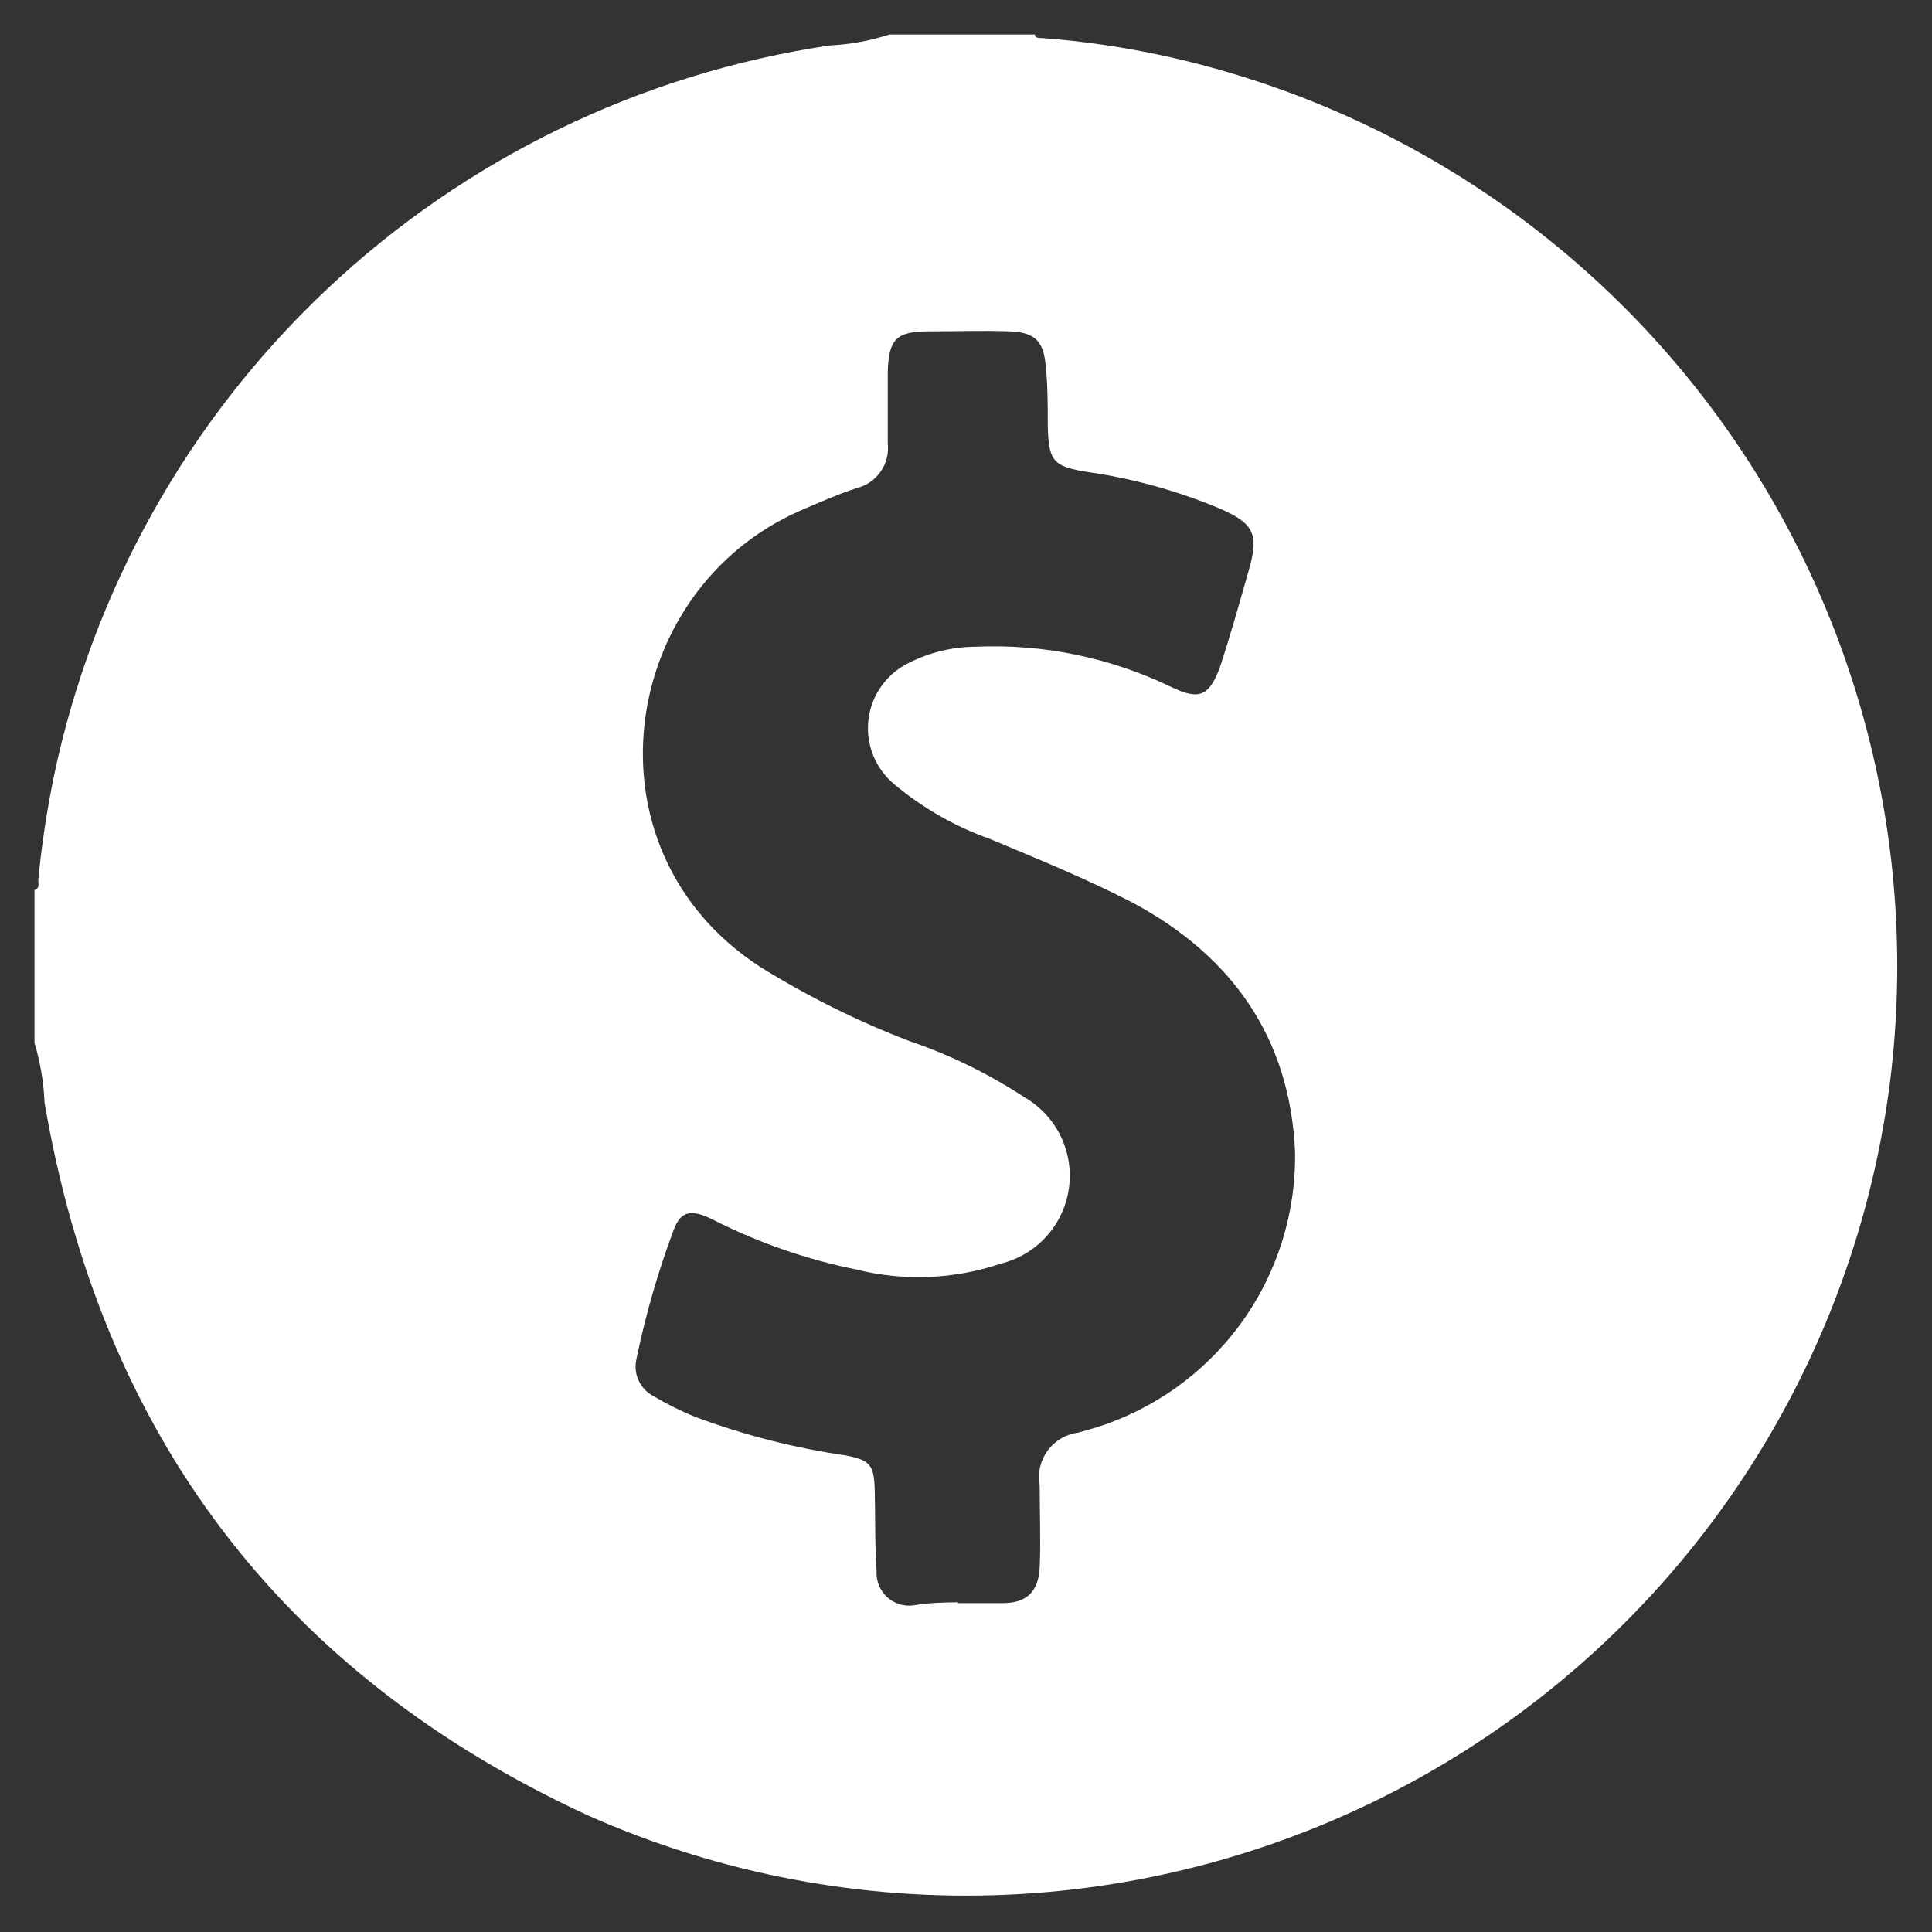 <svg width="28" height="28" viewBox="0 0 28 28" fill="none" xmlns="http://www.w3.org/2000/svg">
<rect x="0" y="0" width="28" height="28" fill="#333333" stroke="none"/>
<path d="M12.89 0.5H14.999C14.999 0.559 15.065 0.548 15.106 0.552C15.701 0.596 16.291 0.683 16.874 0.81C20.183 1.534 23.101 3.474 25.046 6.247C26.992 9.019 27.825 12.422 27.379 15.779C27.099 17.856 26.34 19.84 25.16 21.572C23.98 23.305 22.412 24.739 20.582 25.76C18.751 26.782 16.707 27.364 14.613 27.459C12.518 27.554 10.43 27.16 8.515 26.308C4.087 24.262 1.468 20.797 0.645 15.975C0.633 15.683 0.584 15.394 0.5 15.114V12.899C0.583 12.872 0.552 12.8 0.555 12.745C0.604 12.246 0.678 11.751 0.779 11.26C1.344 8.555 2.726 6.088 4.738 4.192C6.749 2.296 9.294 1.063 12.029 0.658C12.322 0.644 12.612 0.591 12.89 0.5ZM13.876 23.233C14.097 23.233 14.313 23.233 14.534 23.233C14.879 23.233 15.051 23.067 15.068 22.716C15.085 22.364 15.068 21.927 15.068 21.531C15.051 21.444 15.053 21.354 15.072 21.267C15.092 21.18 15.129 21.098 15.181 21.026C15.233 20.954 15.3 20.894 15.376 20.848C15.453 20.803 15.538 20.774 15.626 20.763L15.854 20.698C16.709 20.437 17.456 19.905 17.982 19.183C18.508 18.46 18.784 17.585 18.769 16.692C18.696 15.042 17.856 13.854 16.415 13.082C15.75 12.738 15.037 12.448 14.348 12.159C13.846 11.981 13.379 11.715 12.97 11.374C12.83 11.261 12.722 11.114 12.655 10.948C12.588 10.781 12.565 10.601 12.587 10.423C12.609 10.245 12.677 10.075 12.783 9.931C12.889 9.786 13.031 9.671 13.194 9.596C13.485 9.452 13.806 9.376 14.131 9.373C15.117 9.328 16.099 9.531 16.987 9.962C17.38 10.148 17.521 10.089 17.677 9.679C17.831 9.214 17.962 8.742 18.097 8.27C18.252 7.733 18.173 7.582 17.656 7.361C17.056 7.112 16.428 6.938 15.785 6.844C15.254 6.762 15.196 6.686 15.185 6.156C15.185 5.866 15.185 5.577 15.154 5.288C15.12 4.943 14.999 4.816 14.631 4.802C14.262 4.788 13.855 4.802 13.469 4.802C12.987 4.802 12.88 4.916 12.866 5.391C12.866 5.735 12.866 6.08 12.866 6.424C12.883 6.57 12.846 6.716 12.762 6.836C12.678 6.956 12.554 7.041 12.412 7.075C12.139 7.165 11.874 7.282 11.609 7.396C8.966 8.542 8.401 12.314 11.016 14.012C11.701 14.438 12.424 14.798 13.177 15.087C13.766 15.287 14.327 15.561 14.848 15.903C15.075 16.034 15.257 16.23 15.372 16.465C15.486 16.701 15.528 16.966 15.491 17.225C15.454 17.484 15.34 17.727 15.164 17.921C14.988 18.115 14.758 18.252 14.503 18.314C13.825 18.543 13.095 18.571 12.401 18.397C11.683 18.251 10.987 18.009 10.334 17.677C10.01 17.515 9.865 17.553 9.762 17.828C9.535 18.436 9.355 19.06 9.224 19.695C9.2 19.799 9.21 19.908 9.255 20.006C9.299 20.103 9.374 20.183 9.469 20.233C9.664 20.349 9.868 20.451 10.079 20.536C10.785 20.799 11.517 20.986 12.263 21.094C12.608 21.163 12.666 21.228 12.677 21.586C12.687 21.944 12.677 22.378 12.704 22.771C12.7 22.84 12.712 22.909 12.737 22.973C12.763 23.037 12.802 23.095 12.852 23.142C12.902 23.189 12.963 23.225 13.028 23.247C13.094 23.268 13.163 23.275 13.232 23.267C13.452 23.229 13.666 23.222 13.893 23.222L13.876 23.233Z" fill="white"/>
</svg>
